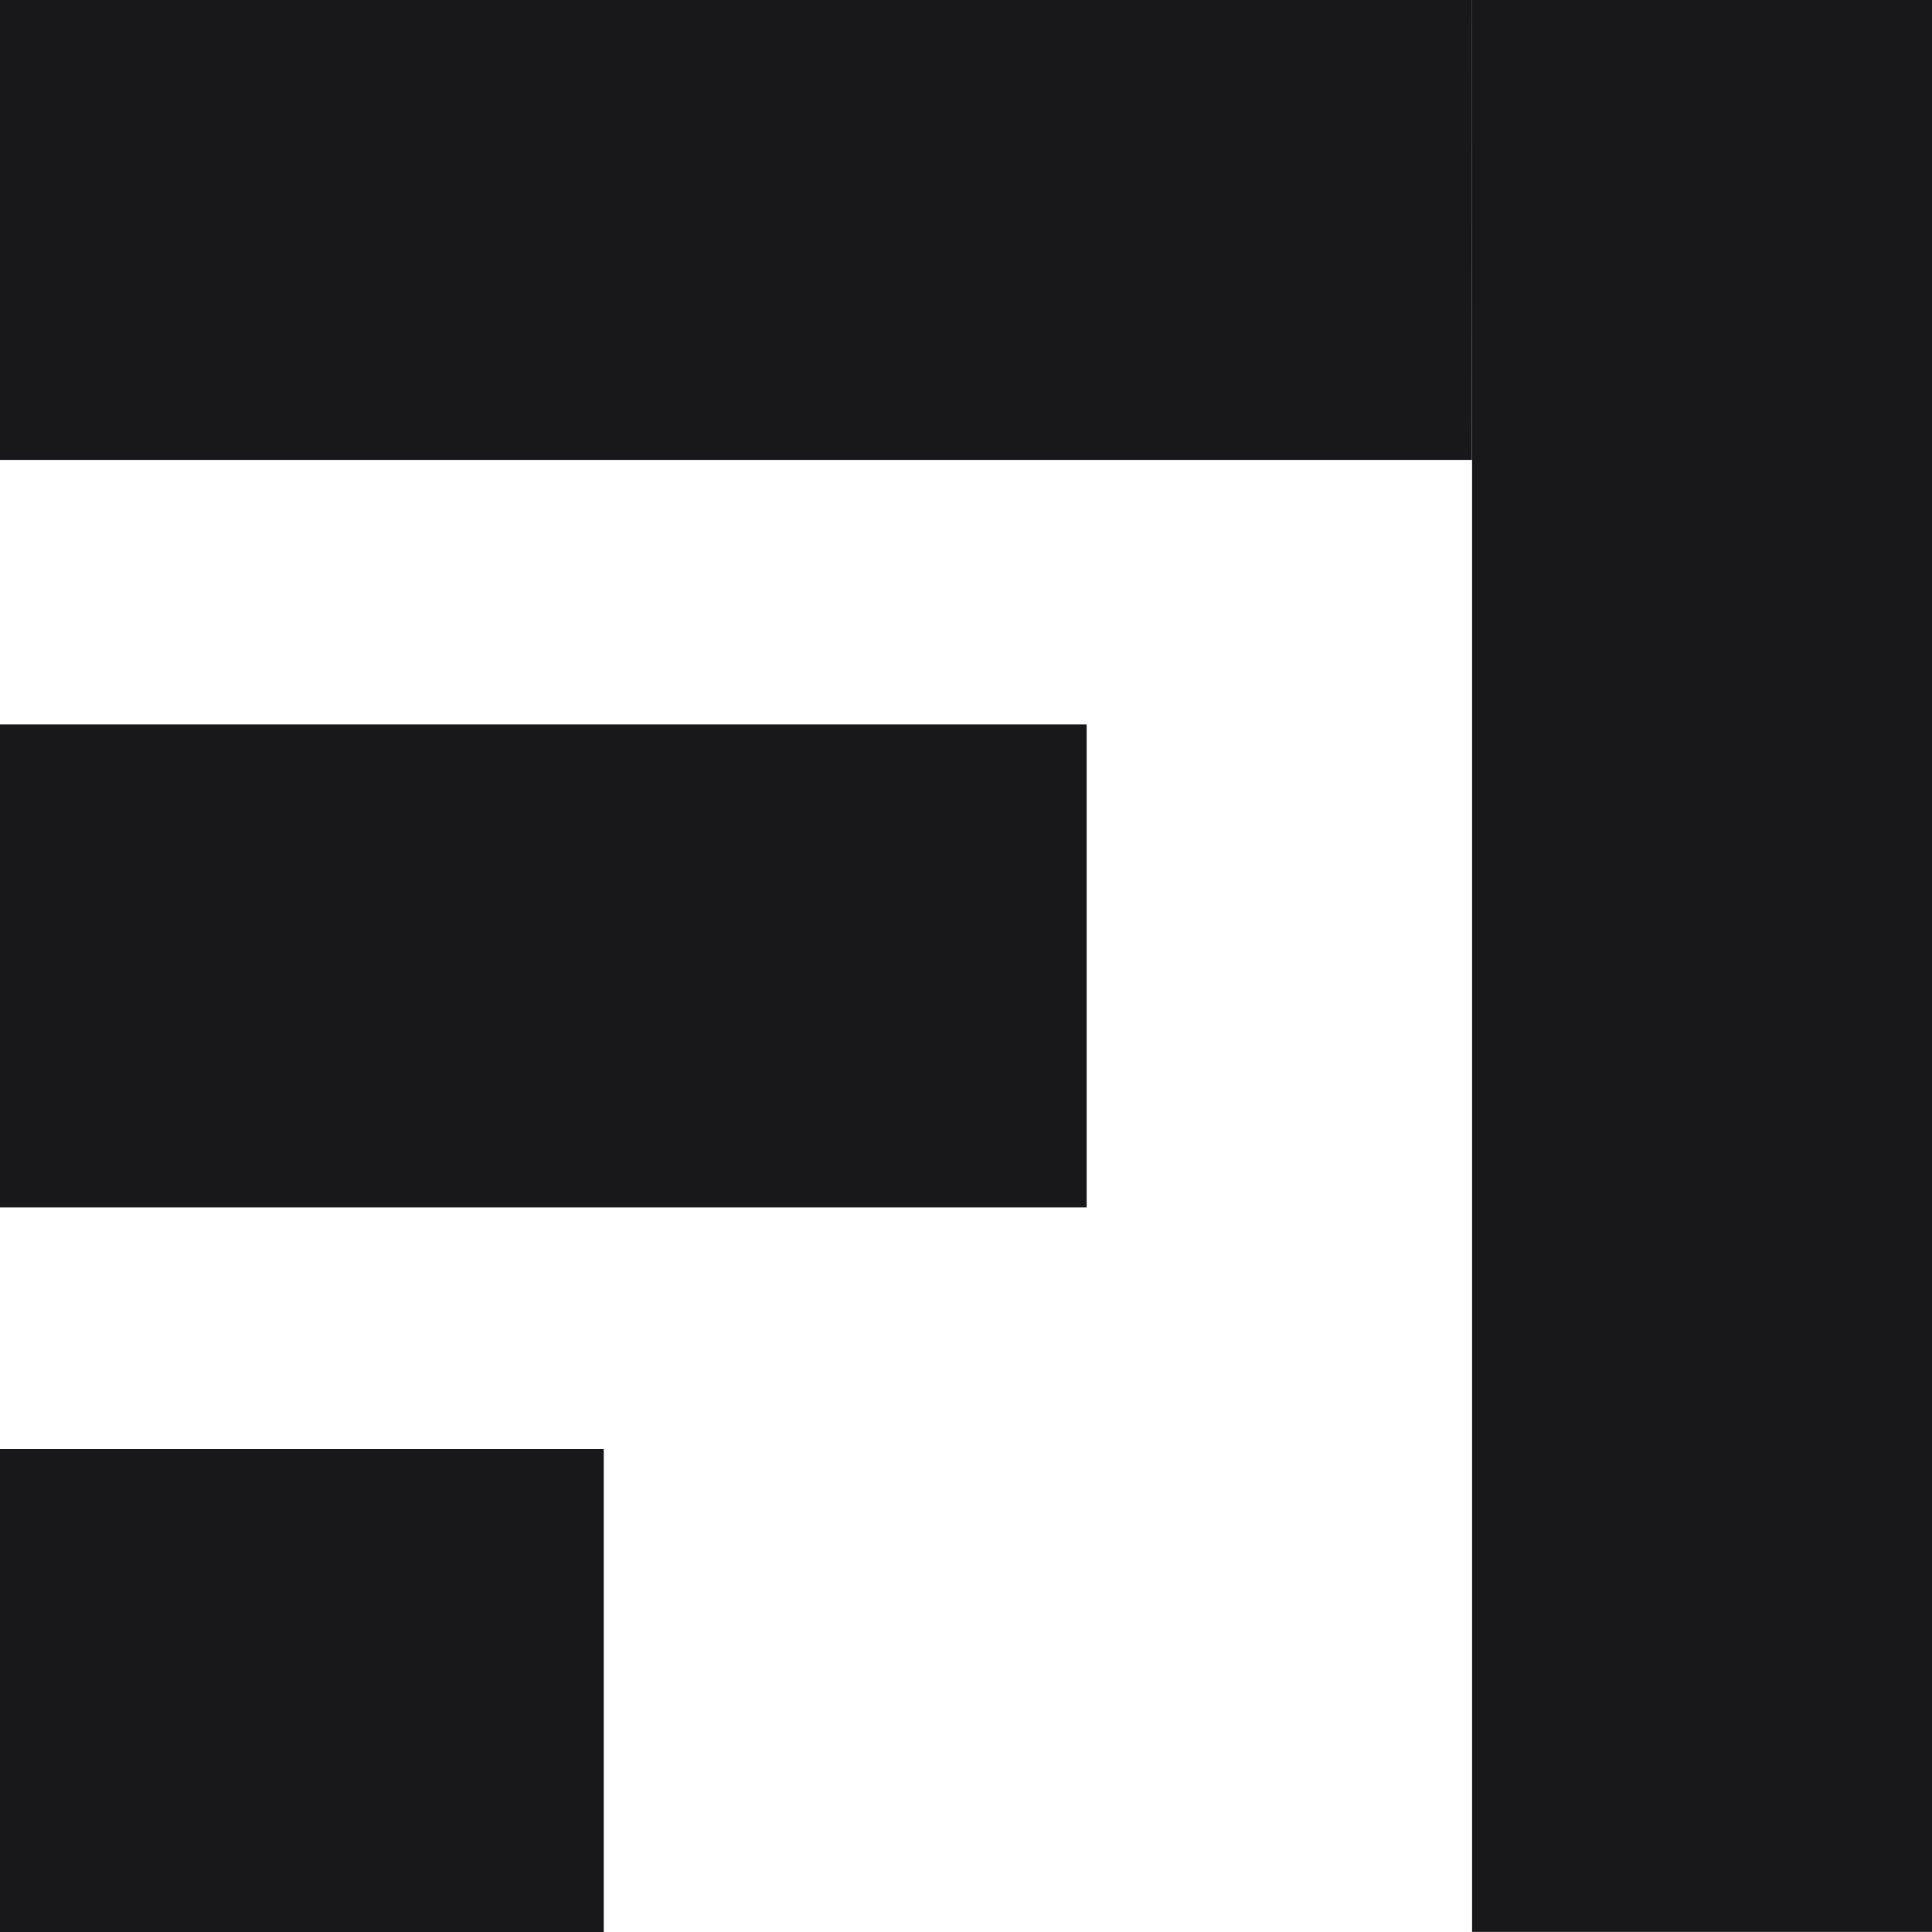 <svg width="50" height="50" viewBox="0 0 50 50" fill="none" xmlns="http://www.w3.org/2000/svg">
<path d="M15.625 50H0V37.5H15.625V50Z" fill="#18181B"/>
<path d="M50 49.997H38.097V0H50V49.997Z" fill="#18181B"/>
<path d="M28.123 31.248H0V18.748H28.123V31.248Z" fill="#18181B"/>
<path d="M38.094 11.903H0V0H38.097L38.094 11.903Z" fill="#18181B"/>
</svg>
